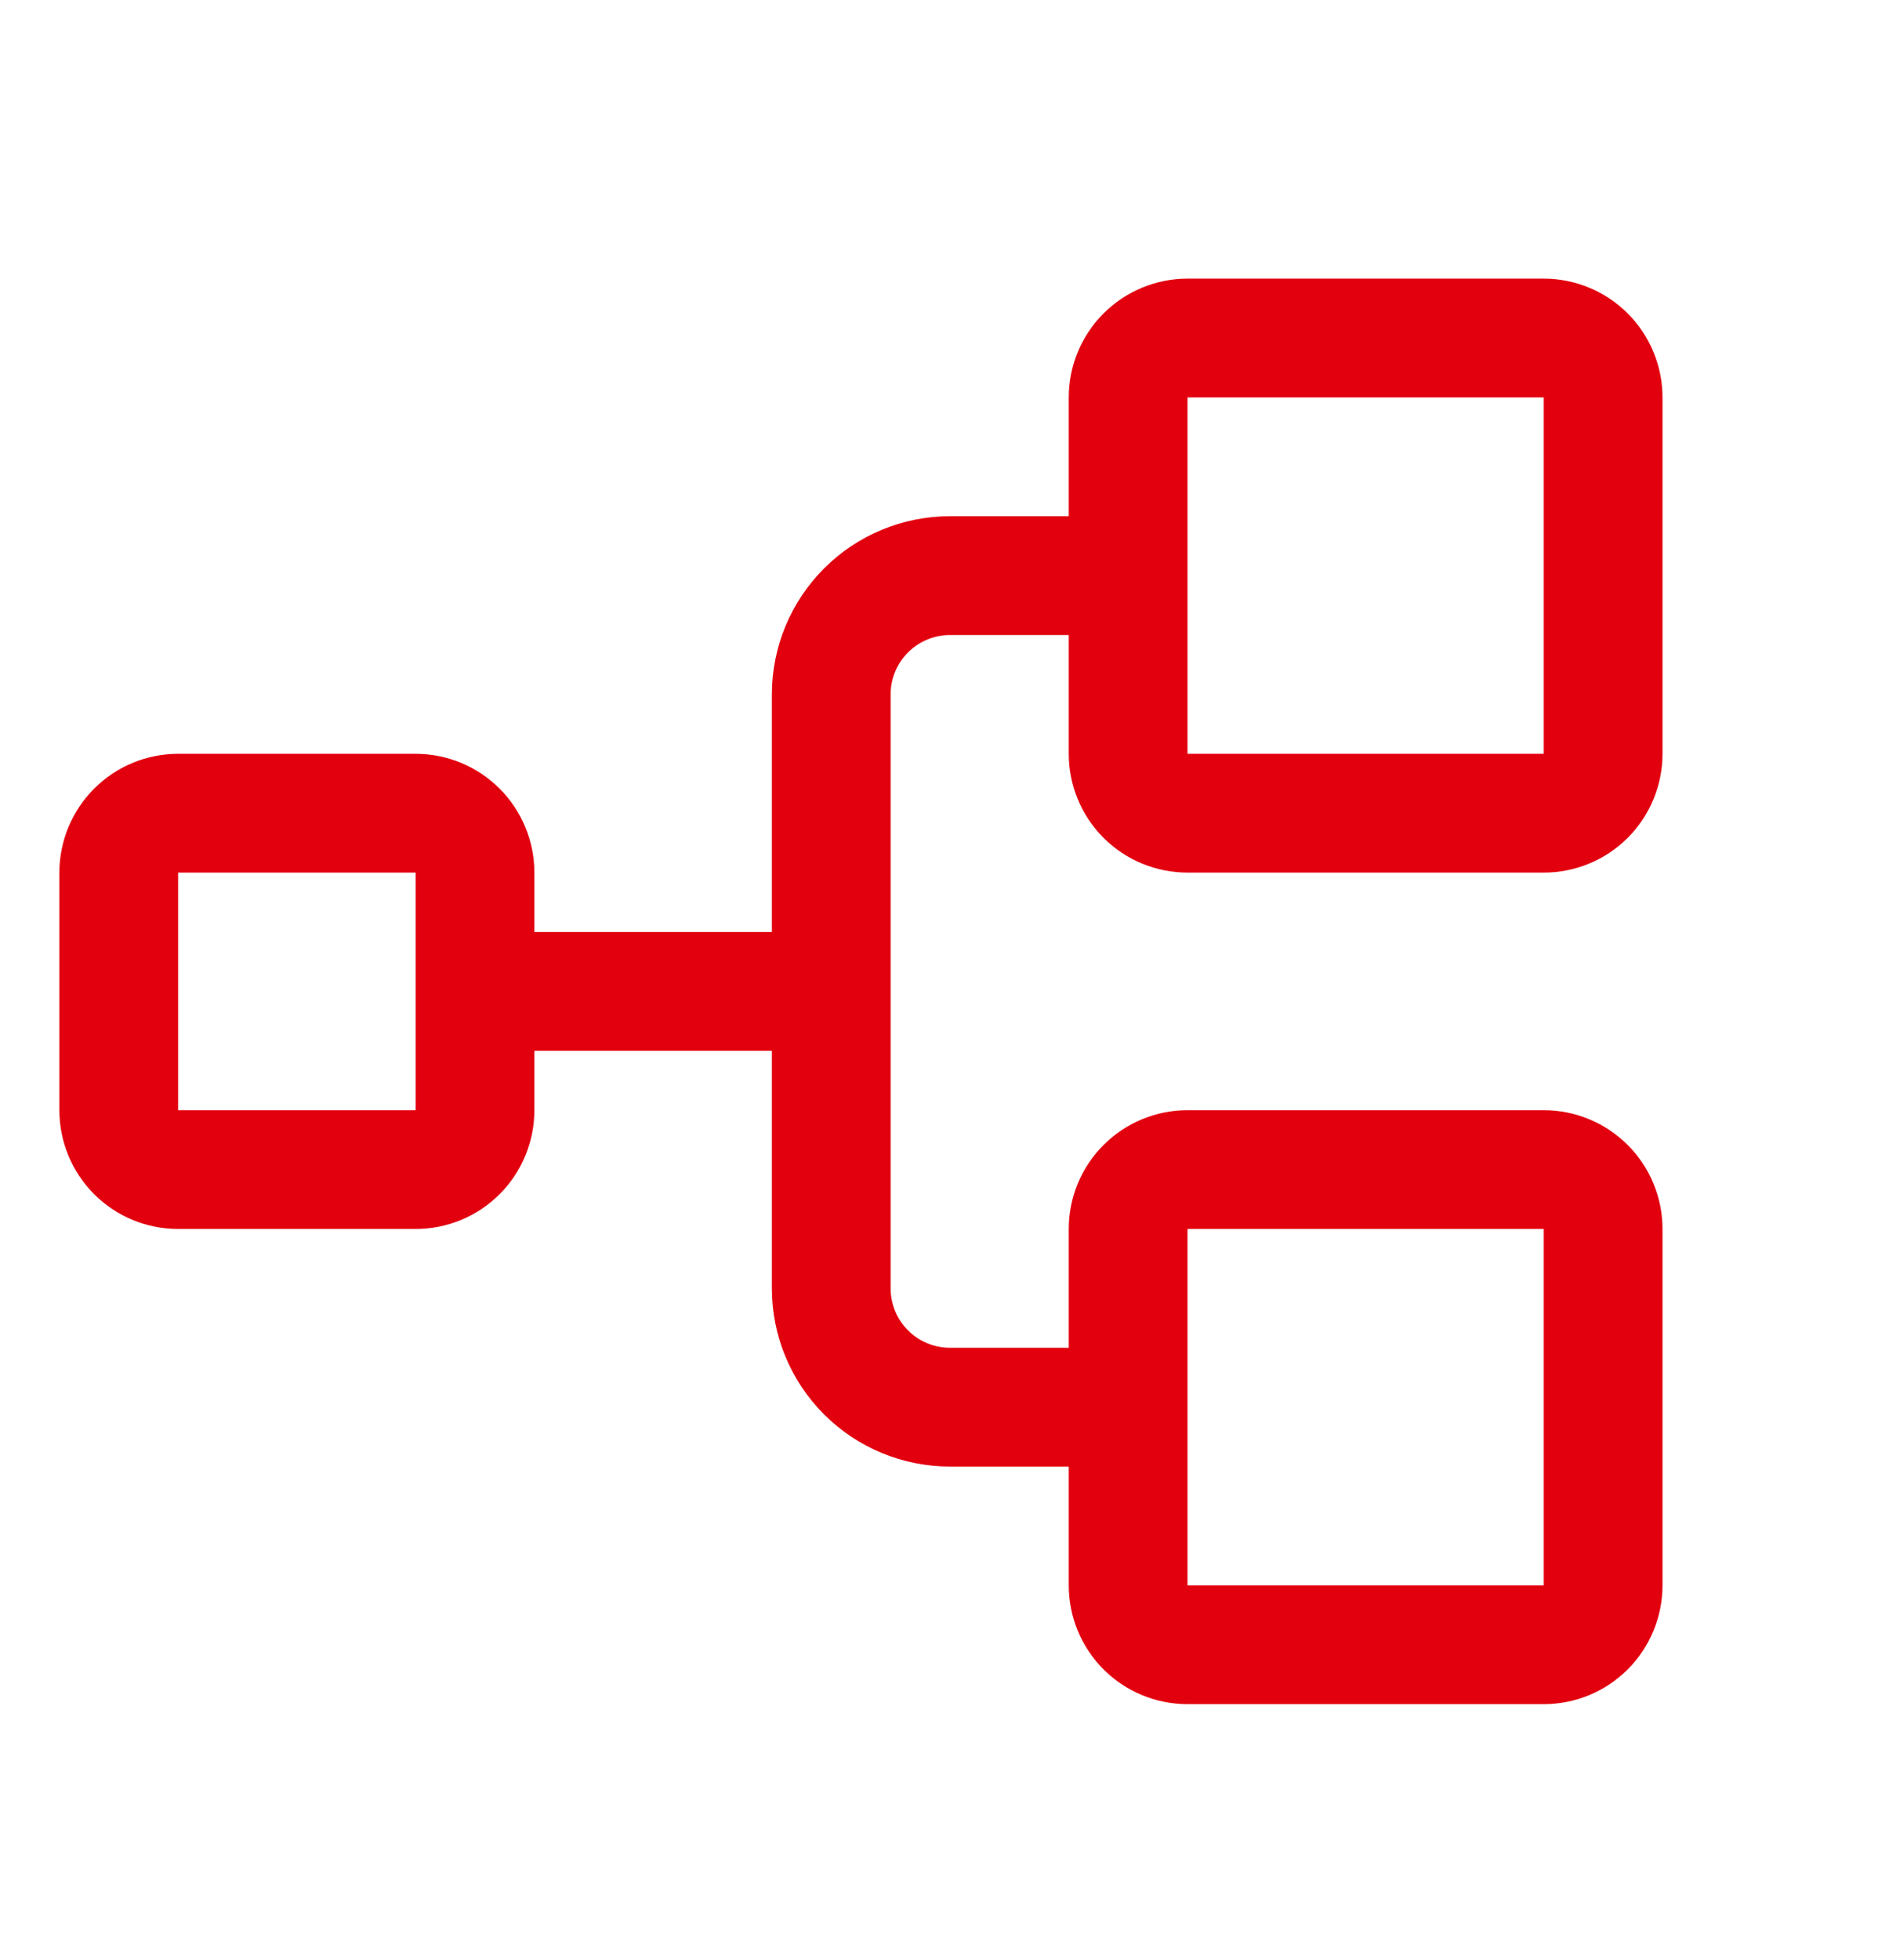 <svg width="32" height="33" viewBox="0 0 32 33" fill="none" xmlns="http://www.w3.org/2000/svg">
<path d="M20 14.691H26C26.53 14.691 27.039 14.481 27.414 14.106C27.789 13.73 28 13.222 28 12.691V6.691C28 6.161 27.789 5.652 27.414 5.277C27.039 4.902 26.53 4.691 26 4.691H20C19.47 4.691 18.961 4.902 18.586 5.277C18.211 5.652 18 6.161 18 6.691V8.691H16C15.204 8.691 14.441 9.007 13.879 9.57C13.316 10.133 13 10.896 13 11.691V15.691H9V14.691C9 14.161 8.789 13.652 8.414 13.277C8.039 12.902 7.53 12.691 7 12.691H3C2.47 12.691 1.961 12.902 1.586 13.277C1.211 13.652 1 14.161 1 14.691V18.691C1 19.222 1.211 19.73 1.586 20.106C1.961 20.481 2.47 20.691 3 20.691H7C7.53 20.691 8.039 20.481 8.414 20.106C8.789 19.73 9 19.222 9 18.691V17.691H13V21.691C13 22.487 13.316 23.25 13.879 23.813C14.441 24.375 15.204 24.691 16 24.691H18V26.691C18 27.222 18.211 27.73 18.586 28.106C18.961 28.481 19.47 28.691 20 28.691H26C26.53 28.691 27.039 28.481 27.414 28.106C27.789 27.73 28 27.222 28 26.691V20.691C28 20.161 27.789 19.652 27.414 19.277C27.039 18.902 26.53 18.691 26 18.691H20C19.47 18.691 18.961 18.902 18.586 19.277C18.211 19.652 18 20.161 18 20.691V22.691H16C15.735 22.691 15.48 22.586 15.293 22.398C15.105 22.211 15 21.957 15 21.691V11.691C15 11.426 15.105 11.172 15.293 10.984C15.48 10.797 15.735 10.691 16 10.691H18V12.691C18 13.222 18.211 13.73 18.586 14.106C18.961 14.481 19.47 14.691 20 14.691ZM7 18.691H3V14.691H7V18.691ZM20 20.691H26V26.691H20V20.691ZM20 6.691H26V12.691H20V6.691Z" fill="#E2000F"/>
</svg>
